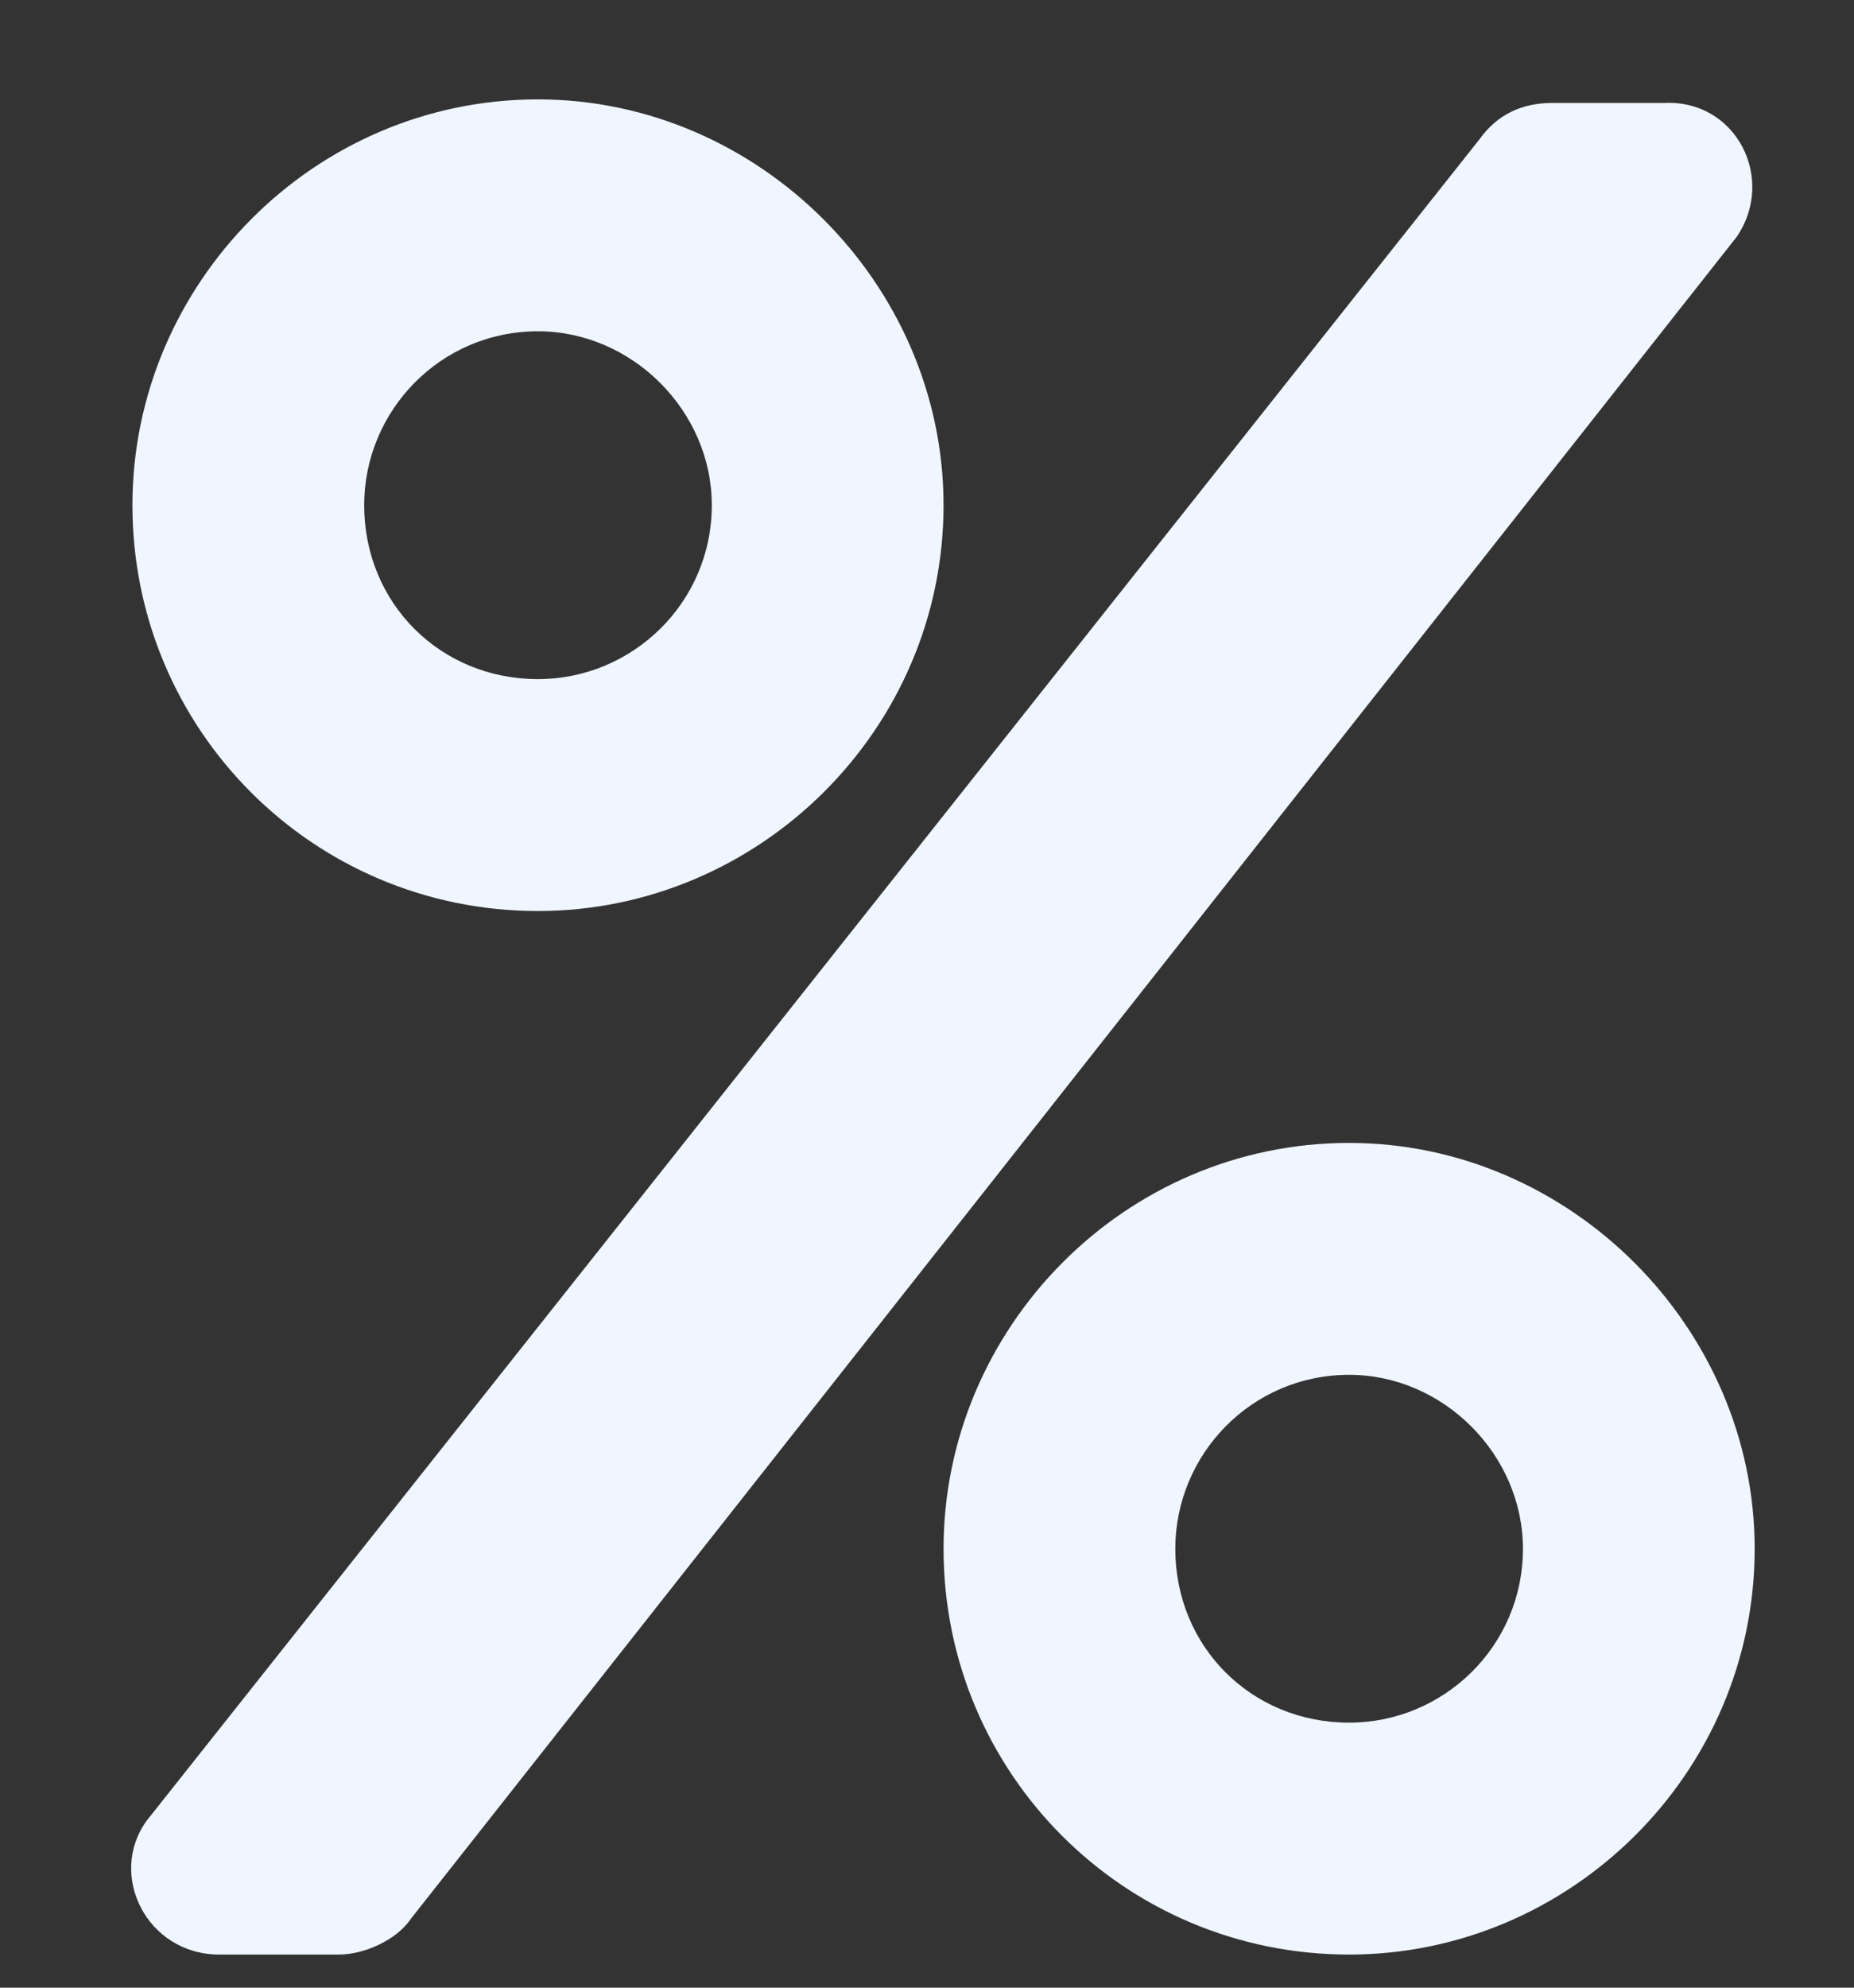 <svg width="14" height="15" viewBox="0 0 14 15" fill="none" xmlns="http://www.w3.org/2000/svg">
<rect x="0" y="0" width="14" height="15" fill="#333333" stroke="none"/>
<path d="M4.062 6.875C5.73 6.875 7.125 5.508 7.125 3.812C7.125 2.145 5.73 0.75 4.062 0.75C2.367 0.75 1 2.145 1 3.812C1 5.508 2.367 6.875 4.062 6.875ZM4.062 2.5C4.773 2.5 5.375 3.102 5.375 3.812C5.375 4.551 4.773 5.125 4.062 5.125C3.324 5.125 2.75 4.551 2.75 3.812C2.75 3.102 3.324 2.5 4.062 2.5ZM10.188 8.625C8.492 8.625 7.125 10.02 7.125 11.688C7.125 13.383 8.492 14.75 10.188 14.75C11.855 14.75 13.25 13.383 13.25 11.688C13.25 10.02 11.855 8.625 10.188 8.625ZM10.188 13C9.449 13 8.875 12.426 8.875 11.688C8.875 10.977 9.449 10.375 10.188 10.375C10.898 10.375 11.5 10.977 11.5 11.688C11.5 12.426 10.898 13 10.188 13ZM11.719 0.777C11.5 0.777 11.309 0.859 11.172 1.051L1.109 13.738C0.809 14.148 1.109 14.75 1.656 14.75H2.559C2.75 14.75 2.996 14.641 3.105 14.477L13.113 1.789C13.414 1.352 13.113 0.75 12.566 0.777H11.719Z" fill="#EFF6FF"/>
</svg>

